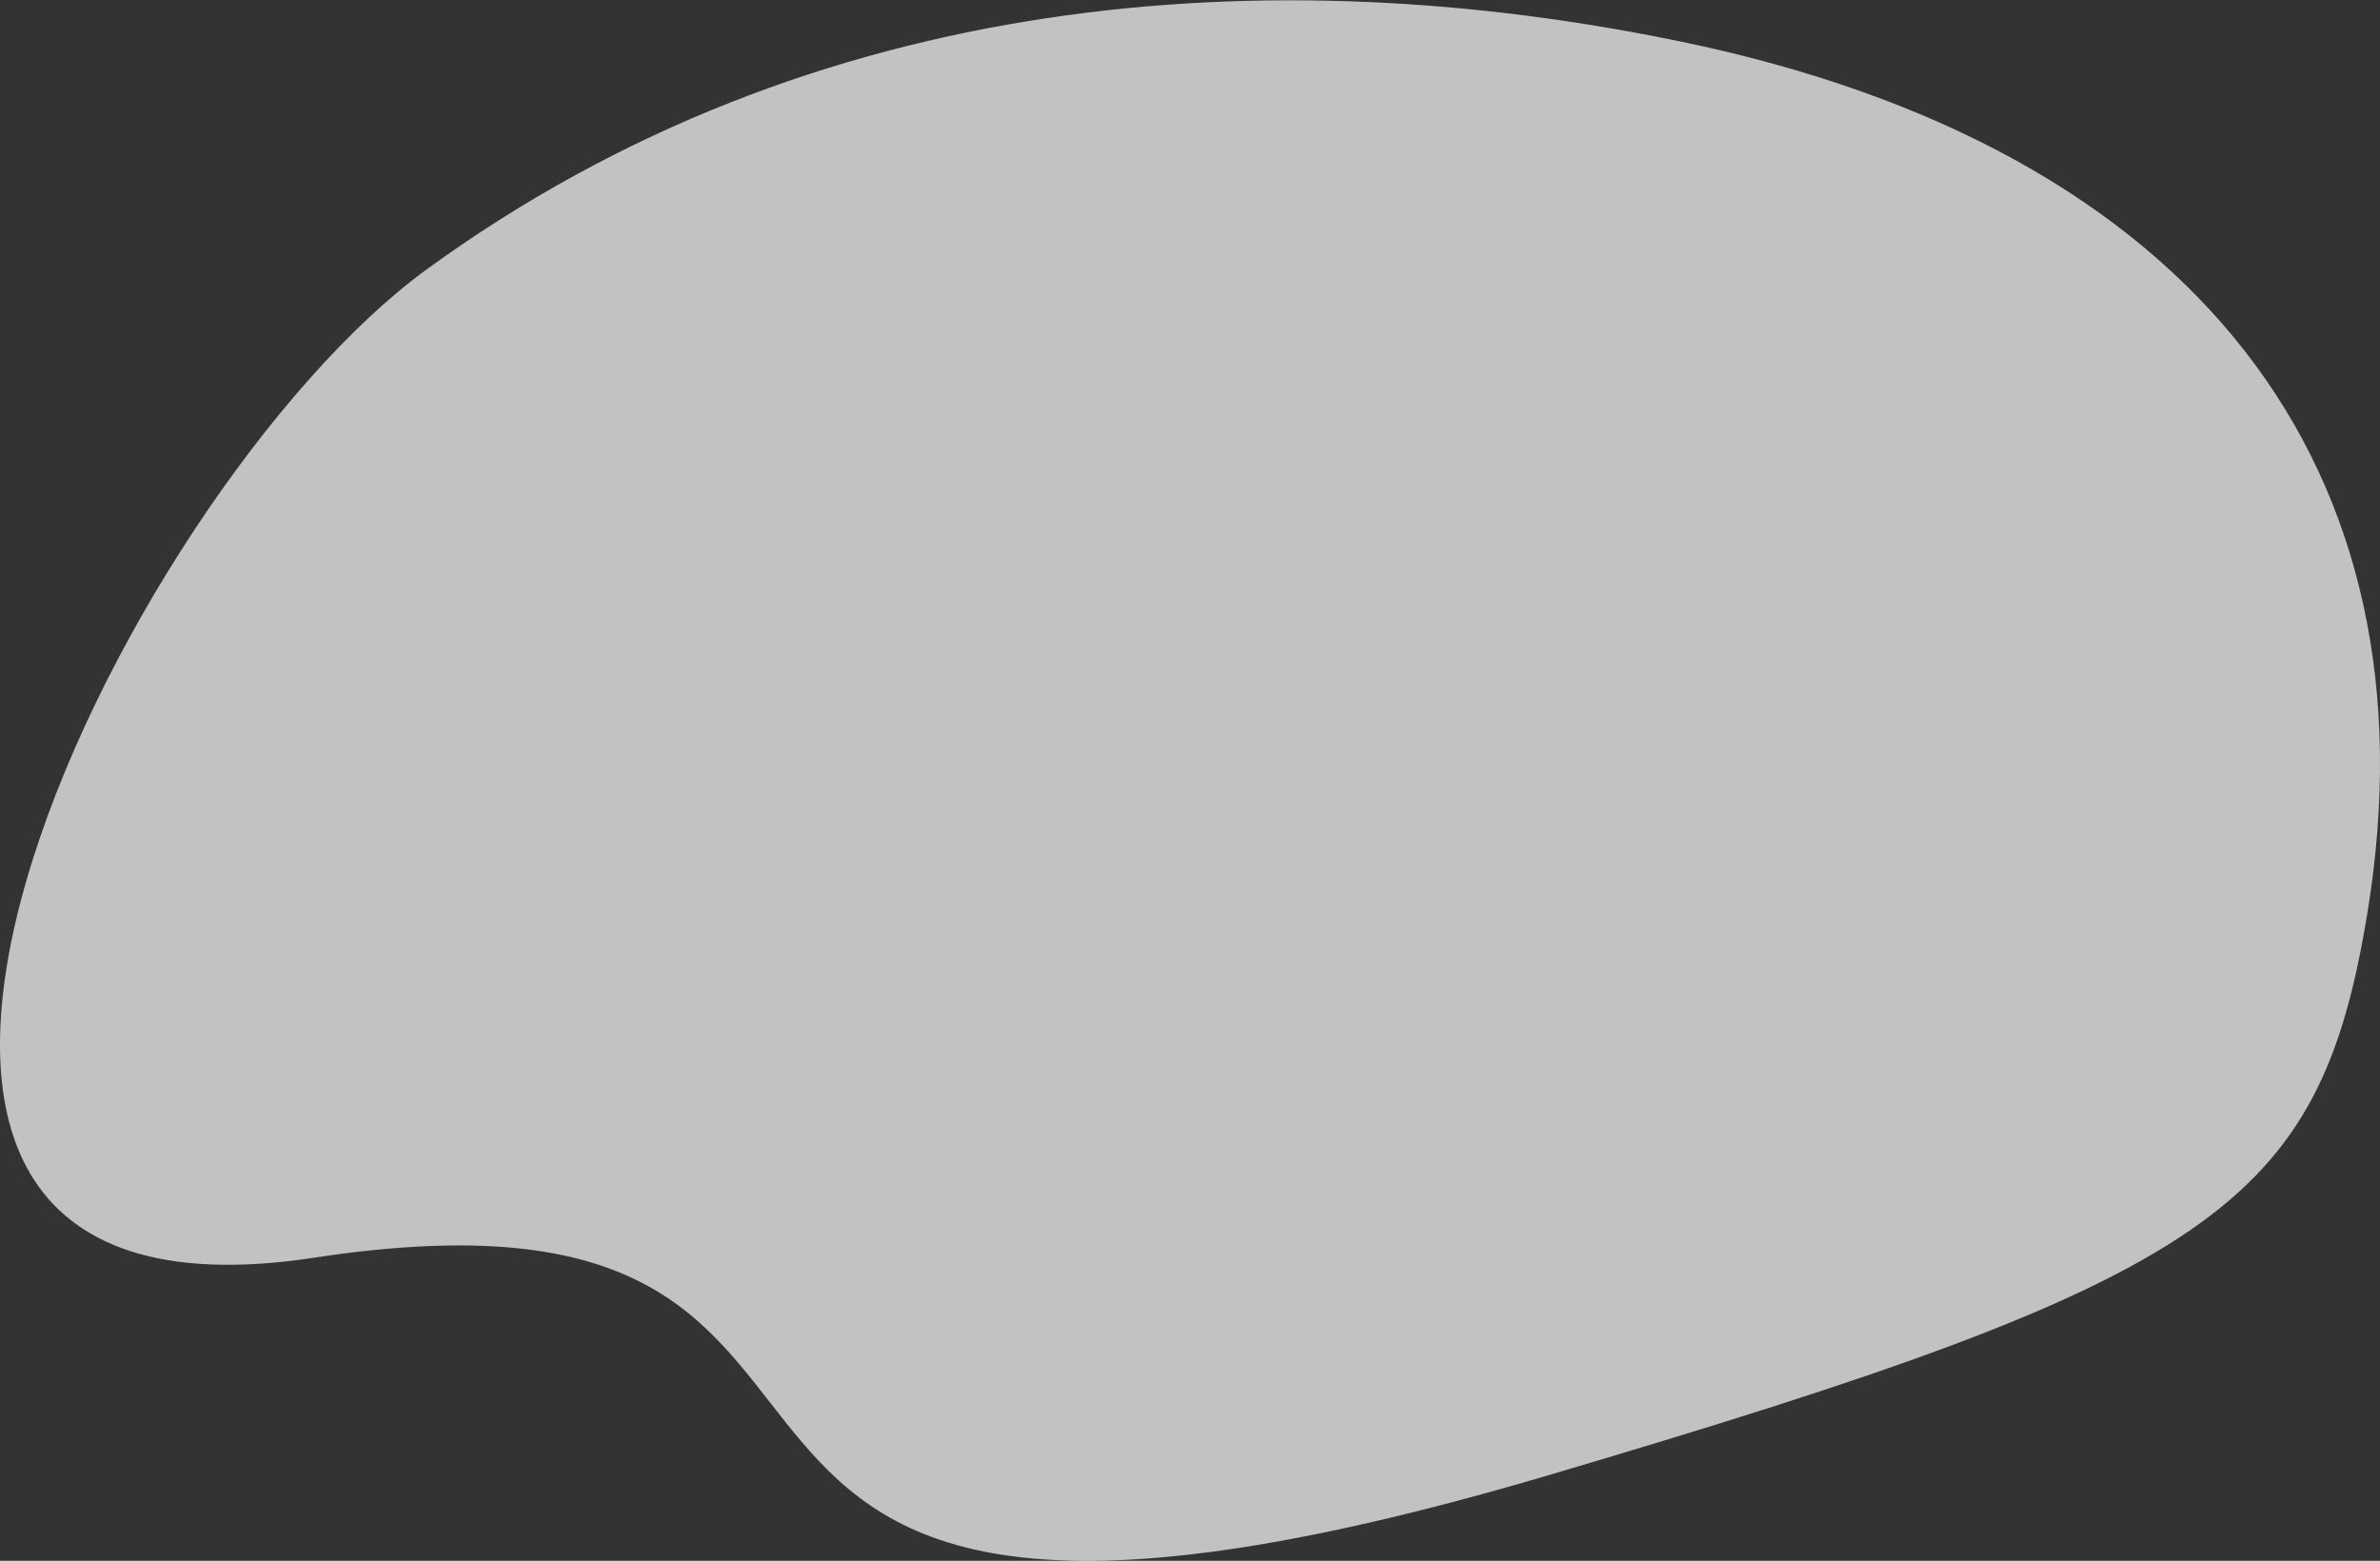 <?xml version="1.0" encoding="UTF-8"?> <svg xmlns="http://www.w3.org/2000/svg" width="590" height="387" viewBox="0 0 590 387" fill="none"><rect x="0" y="0" width="590" height="387" fill="#333333" stroke="none"/> <path opacity="0.7" d="M106.035 66.595C202.019 -3.057 315.843 -10.614 416.873 10.35C544.52 36.838 604.819 116.392 586.907 226.174C574.963 299.379 548.851 317.028 383.743 365.805C125.036 442.234 251.221 285.362 77.778 311.849C-73.664 334.977 29.549 122.099 106.035 66.595Z" fill="white"></path> </svg> 